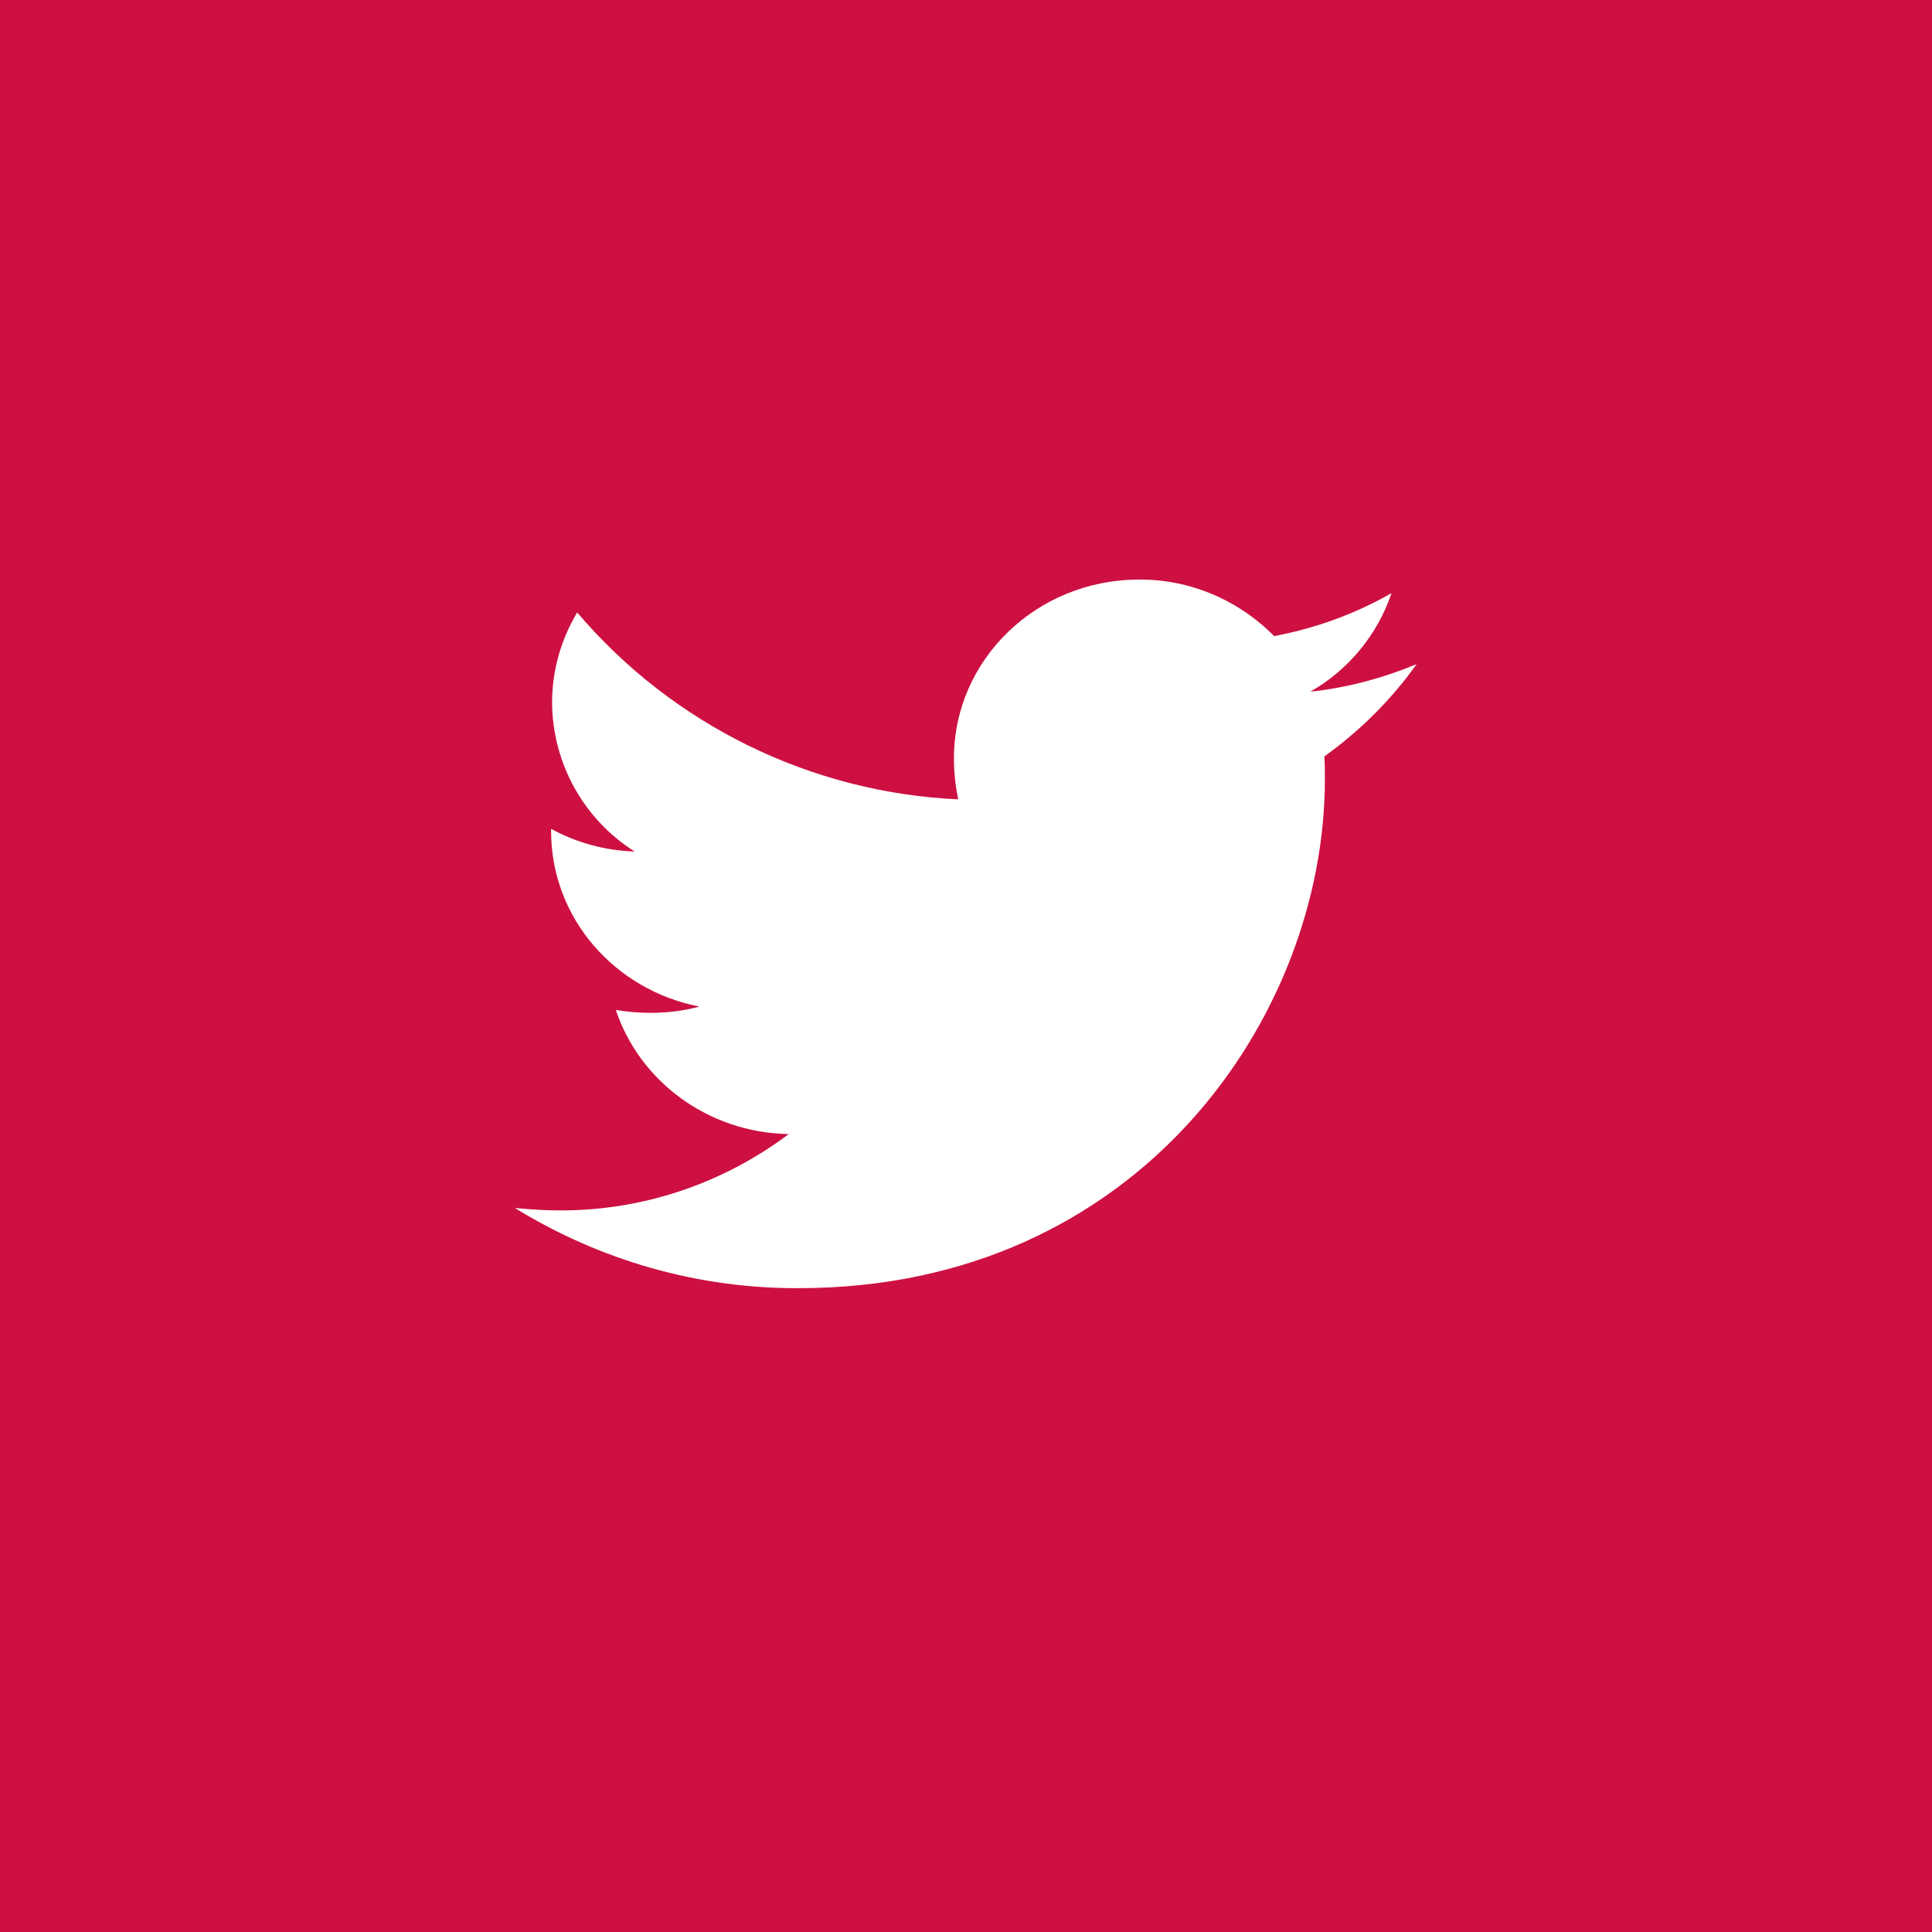 <?xml version="1.0" encoding="utf-8"?>
<!-- Generator: Adobe Illustrator 21.1.0, SVG Export Plug-In . SVG Version: 6.00 Build 0)  -->
<svg version="1.1" id="Layer_1" xmlns="http://www.w3.org/2000/svg" xmlns:xlink="http://www.w3.org/1999/xlink" x="0px" y="0px"
	 viewBox="0 0 400 400" style="enable-background:new 0 0 400 400;" xml:space="preserve">
<style type="text/css">
	.st0{fill:#CD1041;}
	.st1{fill:#FFFFFF;}
</style>
<rect class="st0" width="400" height="400"/>
<path class="st1" d="M274.2,156.6c0.1,1.6,0.1,3.2,0.1,4.8c0,48.9-38.5,105.3-108.9,105.3c-20.8,0.1-41.1-5.7-58.8-16.6
	c3.1,0.3,6.2,0.5,9.2,0.5c17.1,0.1,33.8-5.5,47.5-15.8c-16.8-0.3-30.9-11-35.8-25.7c2.4,0.4,4.8,0.6,7.2,0.6c3.4,0,6.8-0.4,10.1-1.3
	c-17.5-3.4-30.7-18.3-30.7-36.3v-0.5c5.3,2.9,11.2,4.5,17.3,4.7c-10.6-6.7-17-18.3-17.1-30.8c0-6.6,1.8-13,5.2-18.7
	c19.8,23.3,48.4,37.3,78.9,38.7c-0.6-2.8-0.9-5.6-0.9-8.5c0-20.4,17.1-37,38.3-37c10.5-0.1,20.6,4.2,28,11.7
	c8.5-1.6,16.8-4.6,24.3-8.9c-2.9,8.6-8.9,15.9-16.8,20.4c7.6-0.8,15-2.8,22-5.7C288.1,144.8,281.6,151.3,274.2,156.6z"/>
</svg>
